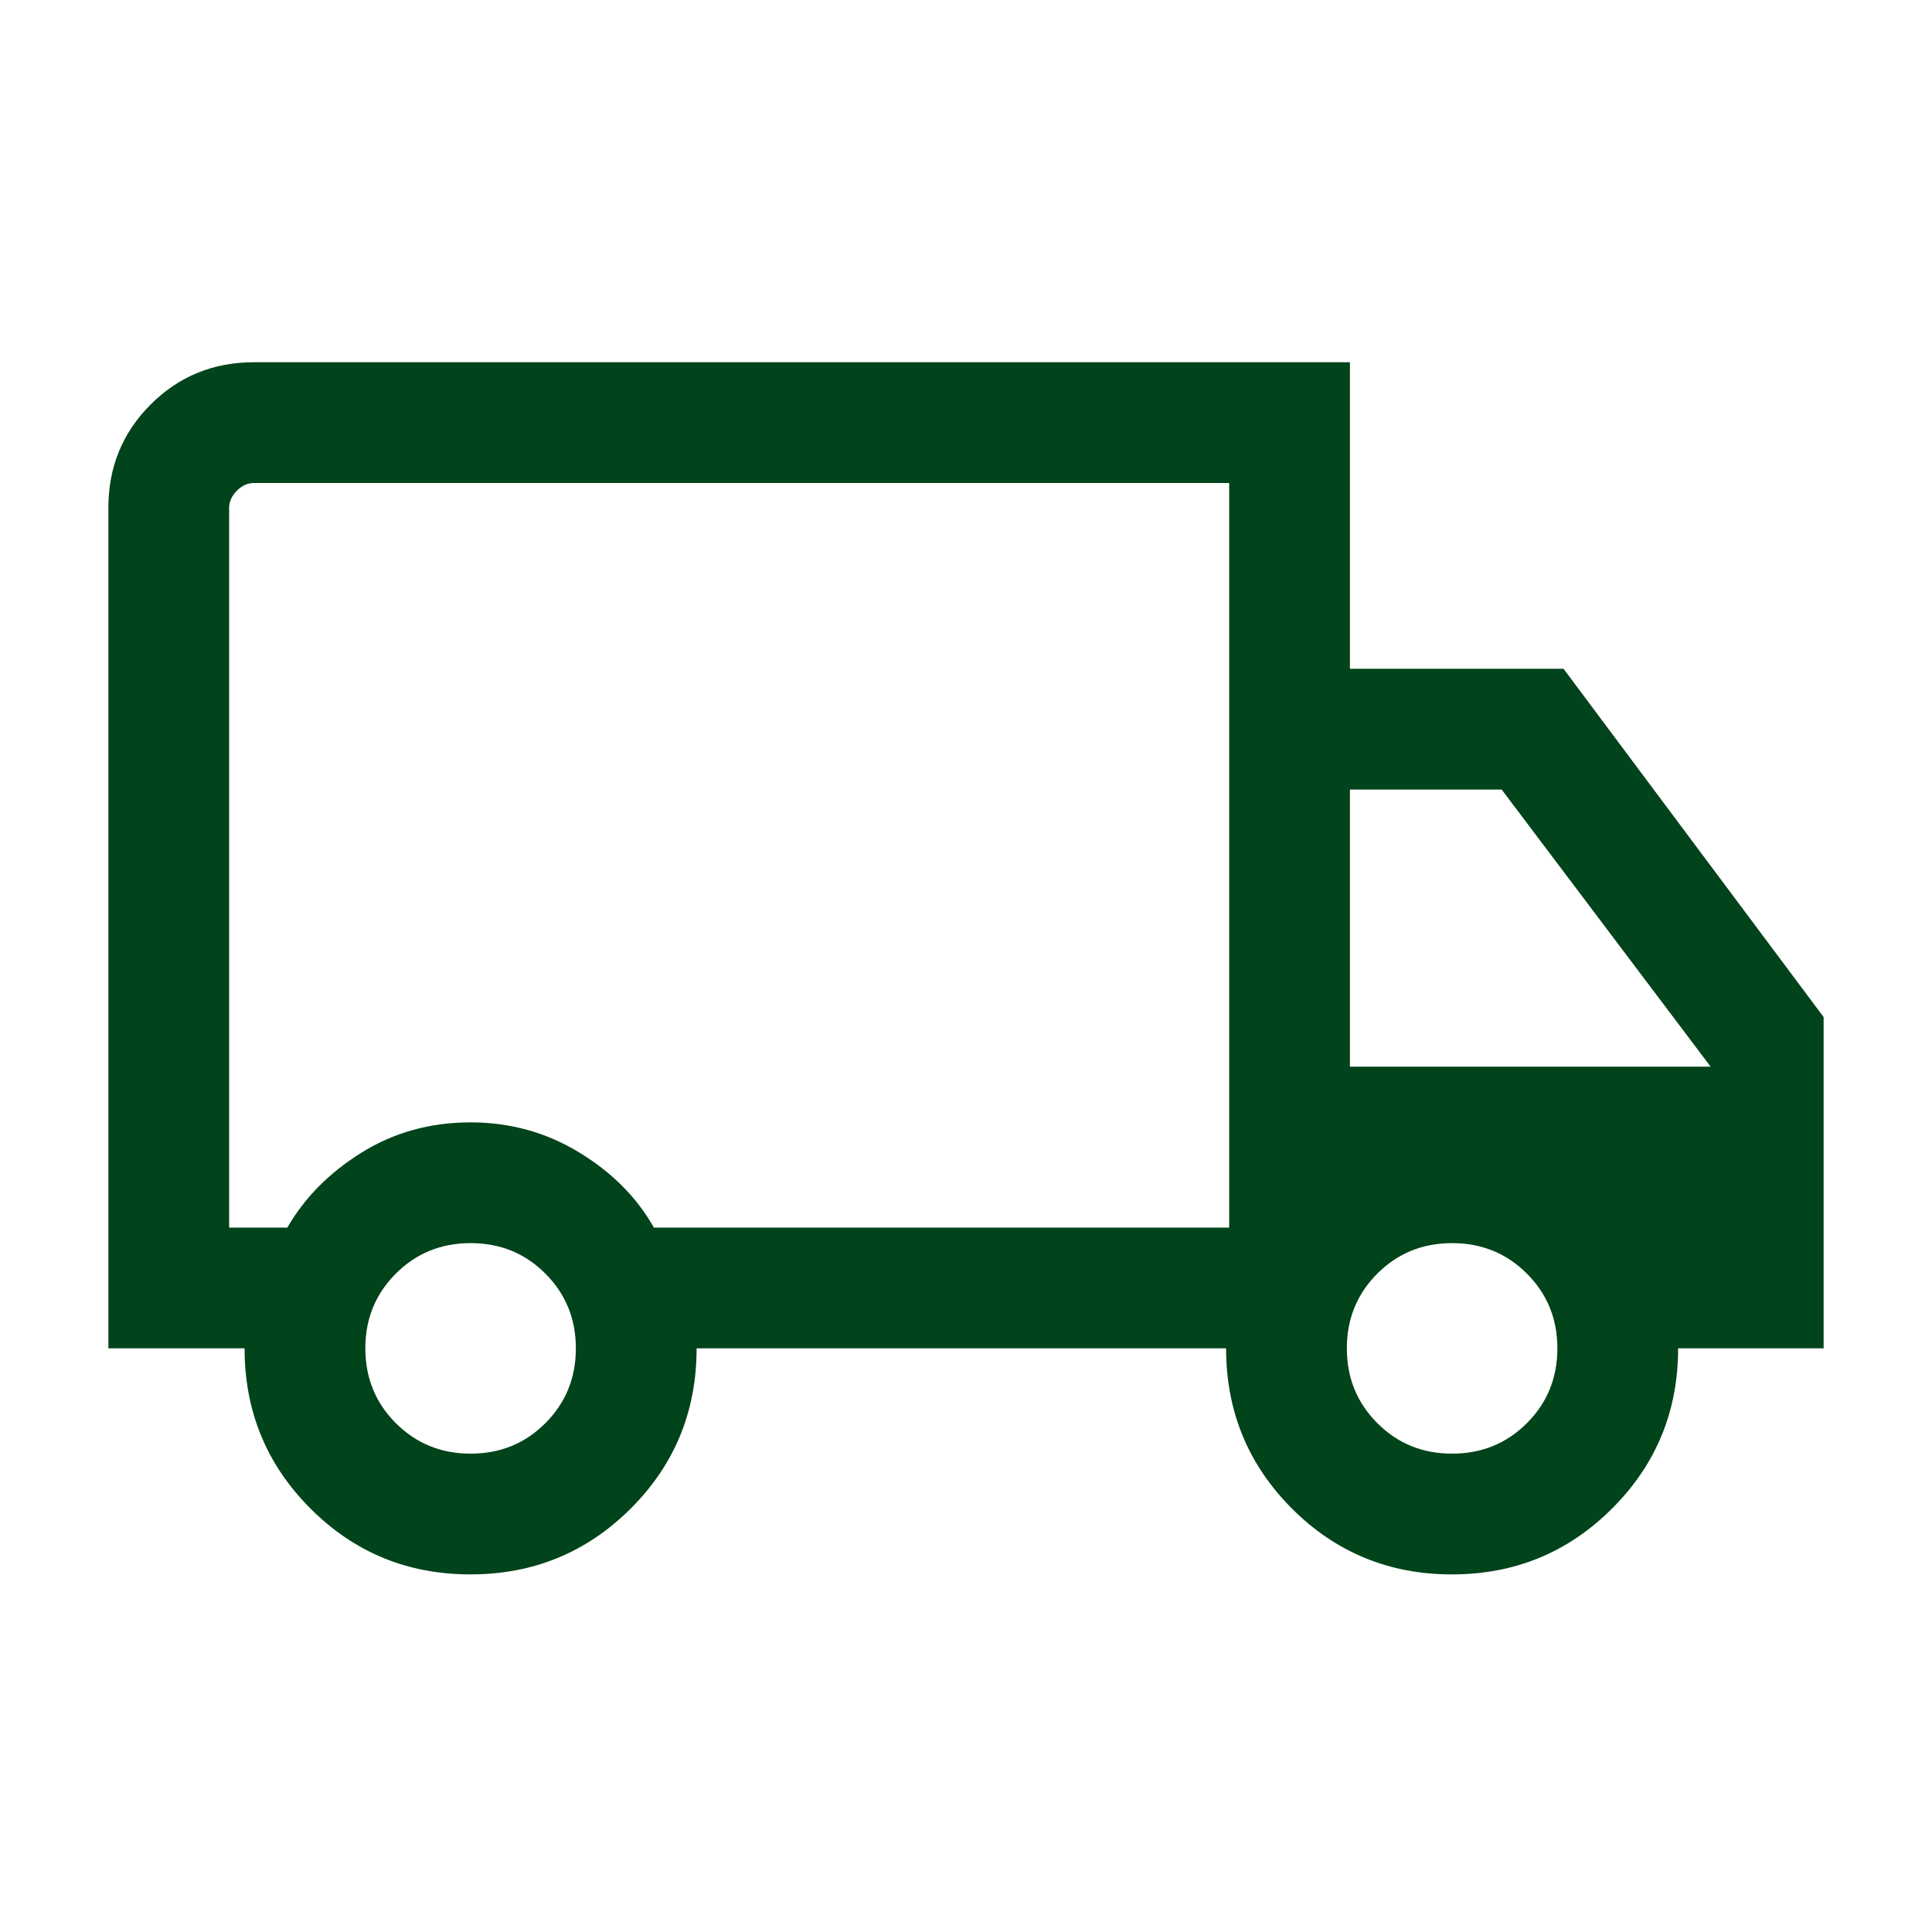<svg xmlns="http://www.w3.org/2000/svg" fill="none" viewBox="0 0 32 32" height="32" width="32">
<g clip-path="url(#clip0_279_2876)">
<mask height="32" width="32" y="0" x="0" maskUnits="userSpaceOnUse" style="mask-type:alpha" id="mask0_279_2876">
<rect fill="#D9D9D9" height="32" width="32"></rect>
</mask>
<g mask="url(#mask0_279_2876)">
<path fill="#01431A" d="M7.792 26.077C6.751 26.077 5.867 25.713 5.141 24.985C4.414 24.257 4.051 23.373 4.051 22.333H1.795V8.41C1.795 7.737 2.028 7.167 2.495 6.7C2.962 6.233 3.532 6 4.205 6H22.359V11.077H25.897L30.205 16.846V22.333H27.795C27.795 23.373 27.431 24.257 26.702 24.985C25.974 25.713 25.089 26.077 24.048 26.077C23.008 26.077 22.124 25.713 21.397 24.985C20.671 24.257 20.308 23.373 20.308 22.333H11.538C11.538 23.376 11.174 24.261 10.446 24.987C9.717 25.714 8.833 26.077 7.792 26.077ZM7.795 24.077C8.284 24.077 8.697 23.909 9.033 23.572C9.37 23.235 9.538 22.822 9.538 22.333C9.538 21.844 9.37 21.432 9.033 21.095C8.697 20.758 8.284 20.59 7.795 20.59C7.306 20.59 6.893 20.758 6.556 21.095C6.22 21.432 6.051 21.844 6.051 22.333C6.051 22.822 6.22 23.235 6.556 23.572C6.893 23.909 7.306 24.077 7.795 24.077ZM3.795 20.333H4.759C5.043 19.839 5.452 19.425 5.988 19.091C6.524 18.757 7.126 18.59 7.795 18.59C8.446 18.59 9.044 18.755 9.588 19.085C10.133 19.415 10.547 19.831 10.831 20.333H20.359V8H4.205C4.102 8 4.008 8.043 3.923 8.128C3.838 8.214 3.795 8.308 3.795 8.41V20.333ZM24.051 24.077C24.54 24.077 24.953 23.909 25.29 23.572C25.627 23.235 25.795 22.822 25.795 22.333C25.795 21.844 25.627 21.432 25.29 21.095C24.953 20.758 24.54 20.59 24.051 20.59C23.562 20.59 23.149 20.758 22.813 21.095C22.476 21.432 22.308 21.844 22.308 22.333C22.308 22.822 22.476 23.235 22.813 23.572C23.149 23.909 23.562 24.077 24.051 24.077ZM22.359 17.667H28.333L24.872 13.077H22.359V17.667Z"></path>
</g>
</g>
<defs>
<clipPath id="clip0_279_2876">
<rect fill="white" height="32" width="32"></rect>
</clipPath>
</defs>
</svg>
